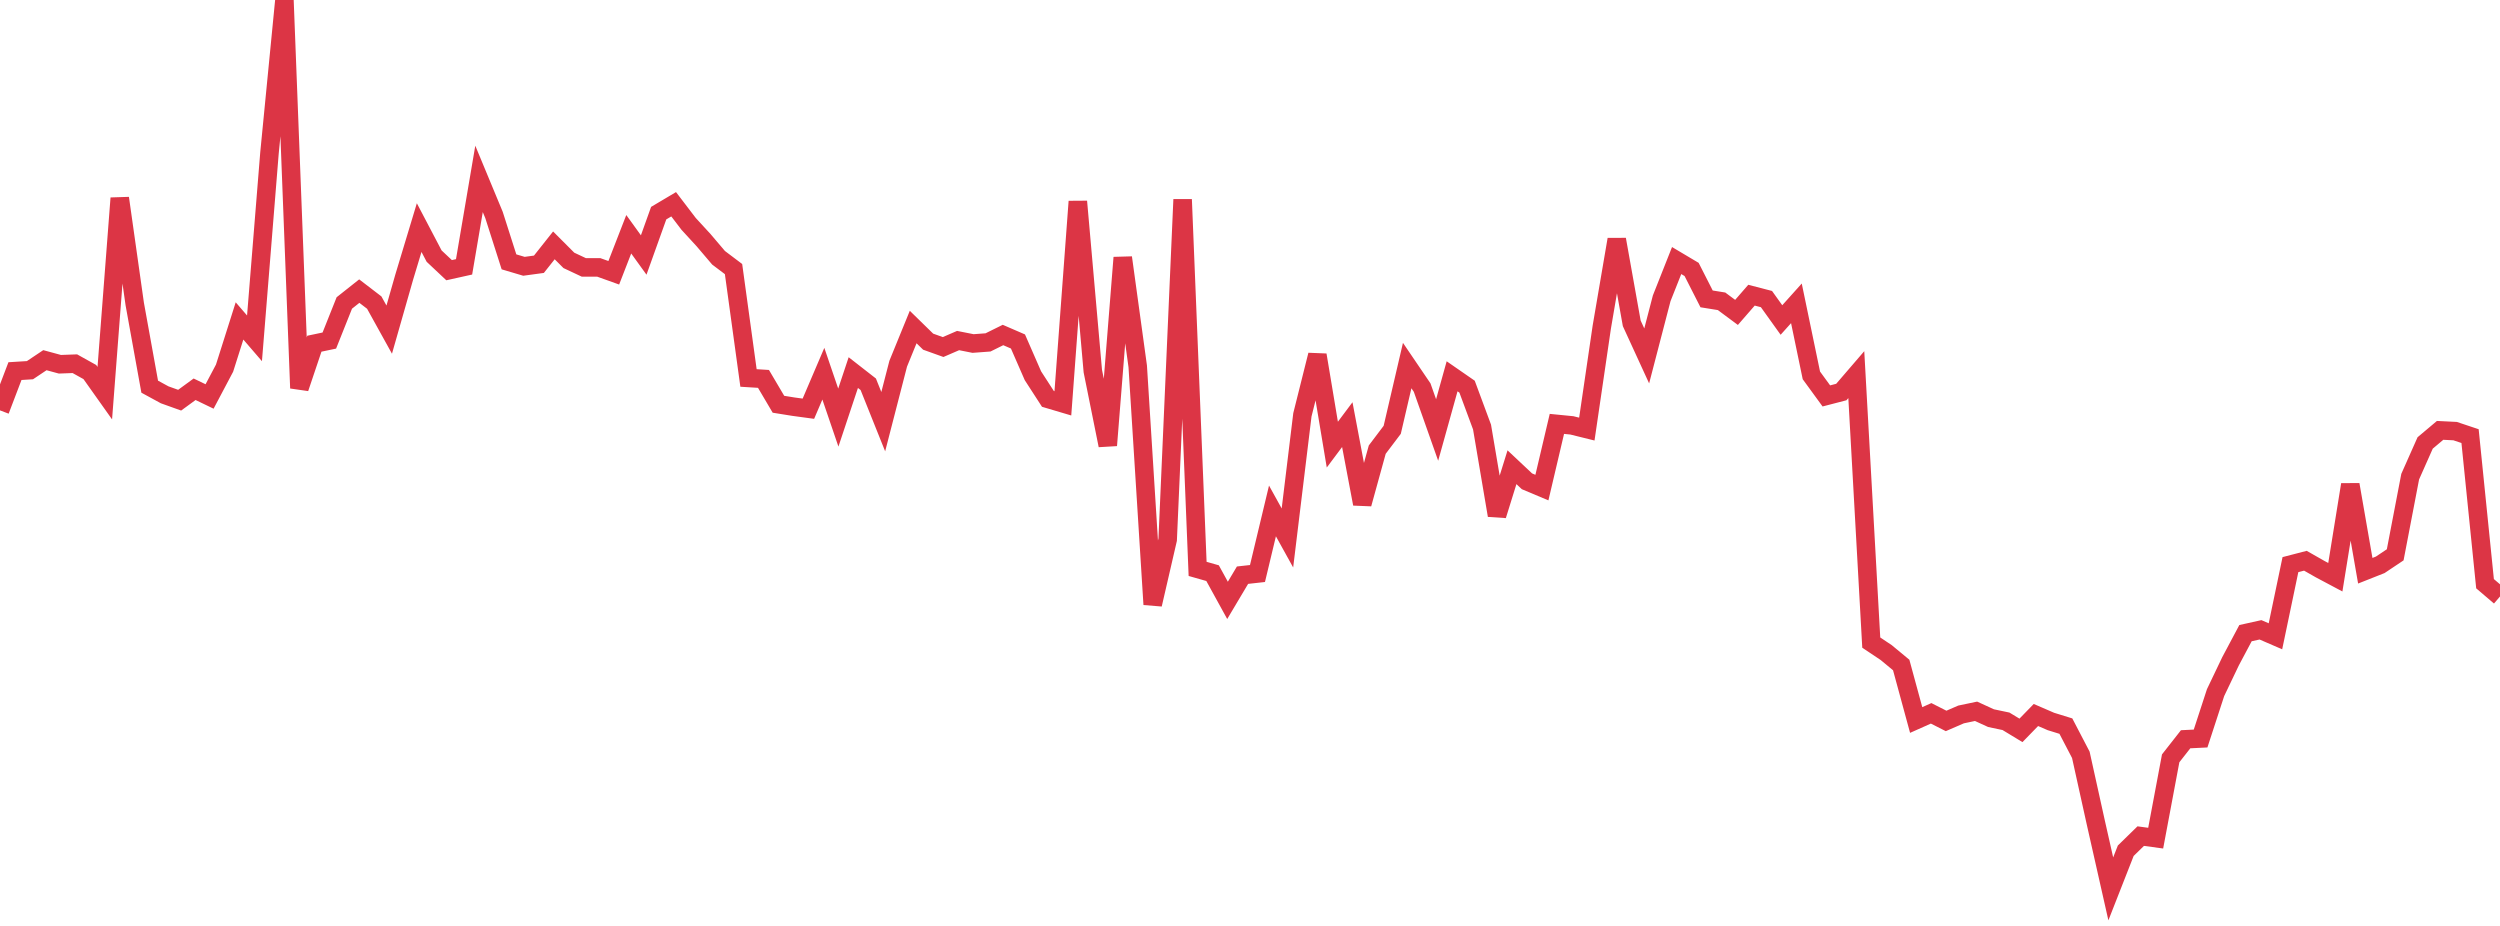 <?xml version="1.0" standalone="no"?>
<!DOCTYPE svg PUBLIC "-//W3C//DTD SVG 1.1//EN" "http://www.w3.org/Graphics/SVG/1.1/DTD/svg11.dtd">
<svg width="135" height="50" viewBox="0 0 135 50" preserveAspectRatio="none" class="sparkline" xmlns="http://www.w3.org/2000/svg"
xmlns:xlink="http://www.w3.org/1999/xlink"><path  class="sparkline--line" d="M 0 22.16 L 0 22.16 L 0.808 20.04 L 1.617 19.99 L 2.425 19.45 L 3.234 19.67 L 4.042 19.64 L 4.85 20.09 L 5.659 21.23 L 6.467 10.7 L 7.275 16.41 L 8.084 20.88 L 8.892 21.32 L 9.701 21.61 L 10.509 21.02 L 11.317 21.41 L 12.126 19.88 L 12.934 17.33 L 13.743 18.27 L 14.551 8.27 L 15.359 0 L 16.168 20.96 L 16.976 18.56 L 17.784 18.39 L 18.593 16.36 L 19.401 15.72 L 20.21 16.34 L 21.018 17.8 L 21.826 14.97 L 22.635 12.29 L 23.443 13.83 L 24.251 14.59 L 25.06 14.41 L 25.868 9.66 L 26.677 11.61 L 27.485 14.14 L 28.293 14.38 L 29.102 14.27 L 29.91 13.25 L 30.719 14.06 L 31.527 14.44 L 32.335 14.44 L 33.144 14.73 L 33.952 12.65 L 34.76 13.77 L 35.569 11.51 L 36.377 11.03 L 37.186 12.09 L 37.994 12.97 L 38.802 13.92 L 39.611 14.53 L 40.419 20.41 L 41.228 20.46 L 42.036 21.83 L 42.844 21.96 L 43.653 22.07 L 44.461 20.18 L 45.269 22.55 L 46.078 20.12 L 46.886 20.75 L 47.695 22.77 L 48.503 19.64 L 49.311 17.66 L 50.12 18.45 L 50.928 18.74 L 51.737 18.39 L 52.545 18.55 L 53.353 18.49 L 54.162 18.09 L 54.97 18.44 L 55.778 20.29 L 56.587 21.54 L 57.395 21.78 L 58.204 10.88 L 59.012 20.04 L 59.82 24.05 L 60.629 13.91 L 61.437 19.78 L 62.246 32.64 L 63.054 29.14 L 63.862 10.77 L 64.671 30.72 L 65.479 30.95 L 66.287 32.42 L 67.096 31.06 L 67.904 30.97 L 68.713 27.59 L 69.521 29.05 L 70.329 22.4 L 71.138 19.17 L 71.946 24.01 L 72.754 22.93 L 73.563 27.21 L 74.371 24.28 L 75.18 23.21 L 75.988 19.74 L 76.796 20.93 L 77.605 23.22 L 78.413 20.32 L 79.222 20.88 L 80.03 23.06 L 80.838 27.83 L 81.647 25.23 L 82.455 25.99 L 83.263 26.33 L 84.072 22.89 L 84.88 22.97 L 85.689 23.17 L 86.497 17.66 L 87.305 12.93 L 88.114 17.46 L 88.922 19.22 L 89.731 16.11 L 90.539 14.07 L 91.347 14.55 L 92.156 16.14 L 92.964 16.27 L 93.772 16.87 L 94.581 15.94 L 95.389 16.15 L 96.198 17.28 L 97.006 16.38 L 97.814 20.27 L 98.623 21.38 L 99.431 21.17 L 100.24 20.23 L 101.048 34.7 L 101.856 35.24 L 102.665 35.91 L 103.473 38.88 L 104.281 38.52 L 105.09 38.93 L 105.898 38.58 L 106.707 38.41 L 107.515 38.78 L 108.323 38.95 L 109.132 39.44 L 109.94 38.61 L 110.749 38.96 L 111.557 39.21 L 112.365 40.76 L 113.174 44.42 L 113.982 48 L 114.79 45.94 L 115.599 45.15 L 116.407 45.26 L 117.216 40.95 L 118.024 39.92 L 118.832 39.88 L 119.641 37.4 L 120.449 35.71 L 121.257 34.19 L 122.066 34.01 L 122.874 34.36 L 123.683 30.49 L 124.491 30.28 L 125.299 30.74 L 126.108 31.17 L 126.916 26.17 L 127.725 30.82 L 128.533 30.5 L 129.341 29.96 L 130.15 25.74 L 130.958 23.92 L 131.766 23.24 L 132.575 23.28 L 133.383 23.55 L 134.192 31.52 L 135 32.21" fill="none" stroke-width="1" stroke="#dc3545"></path></svg>